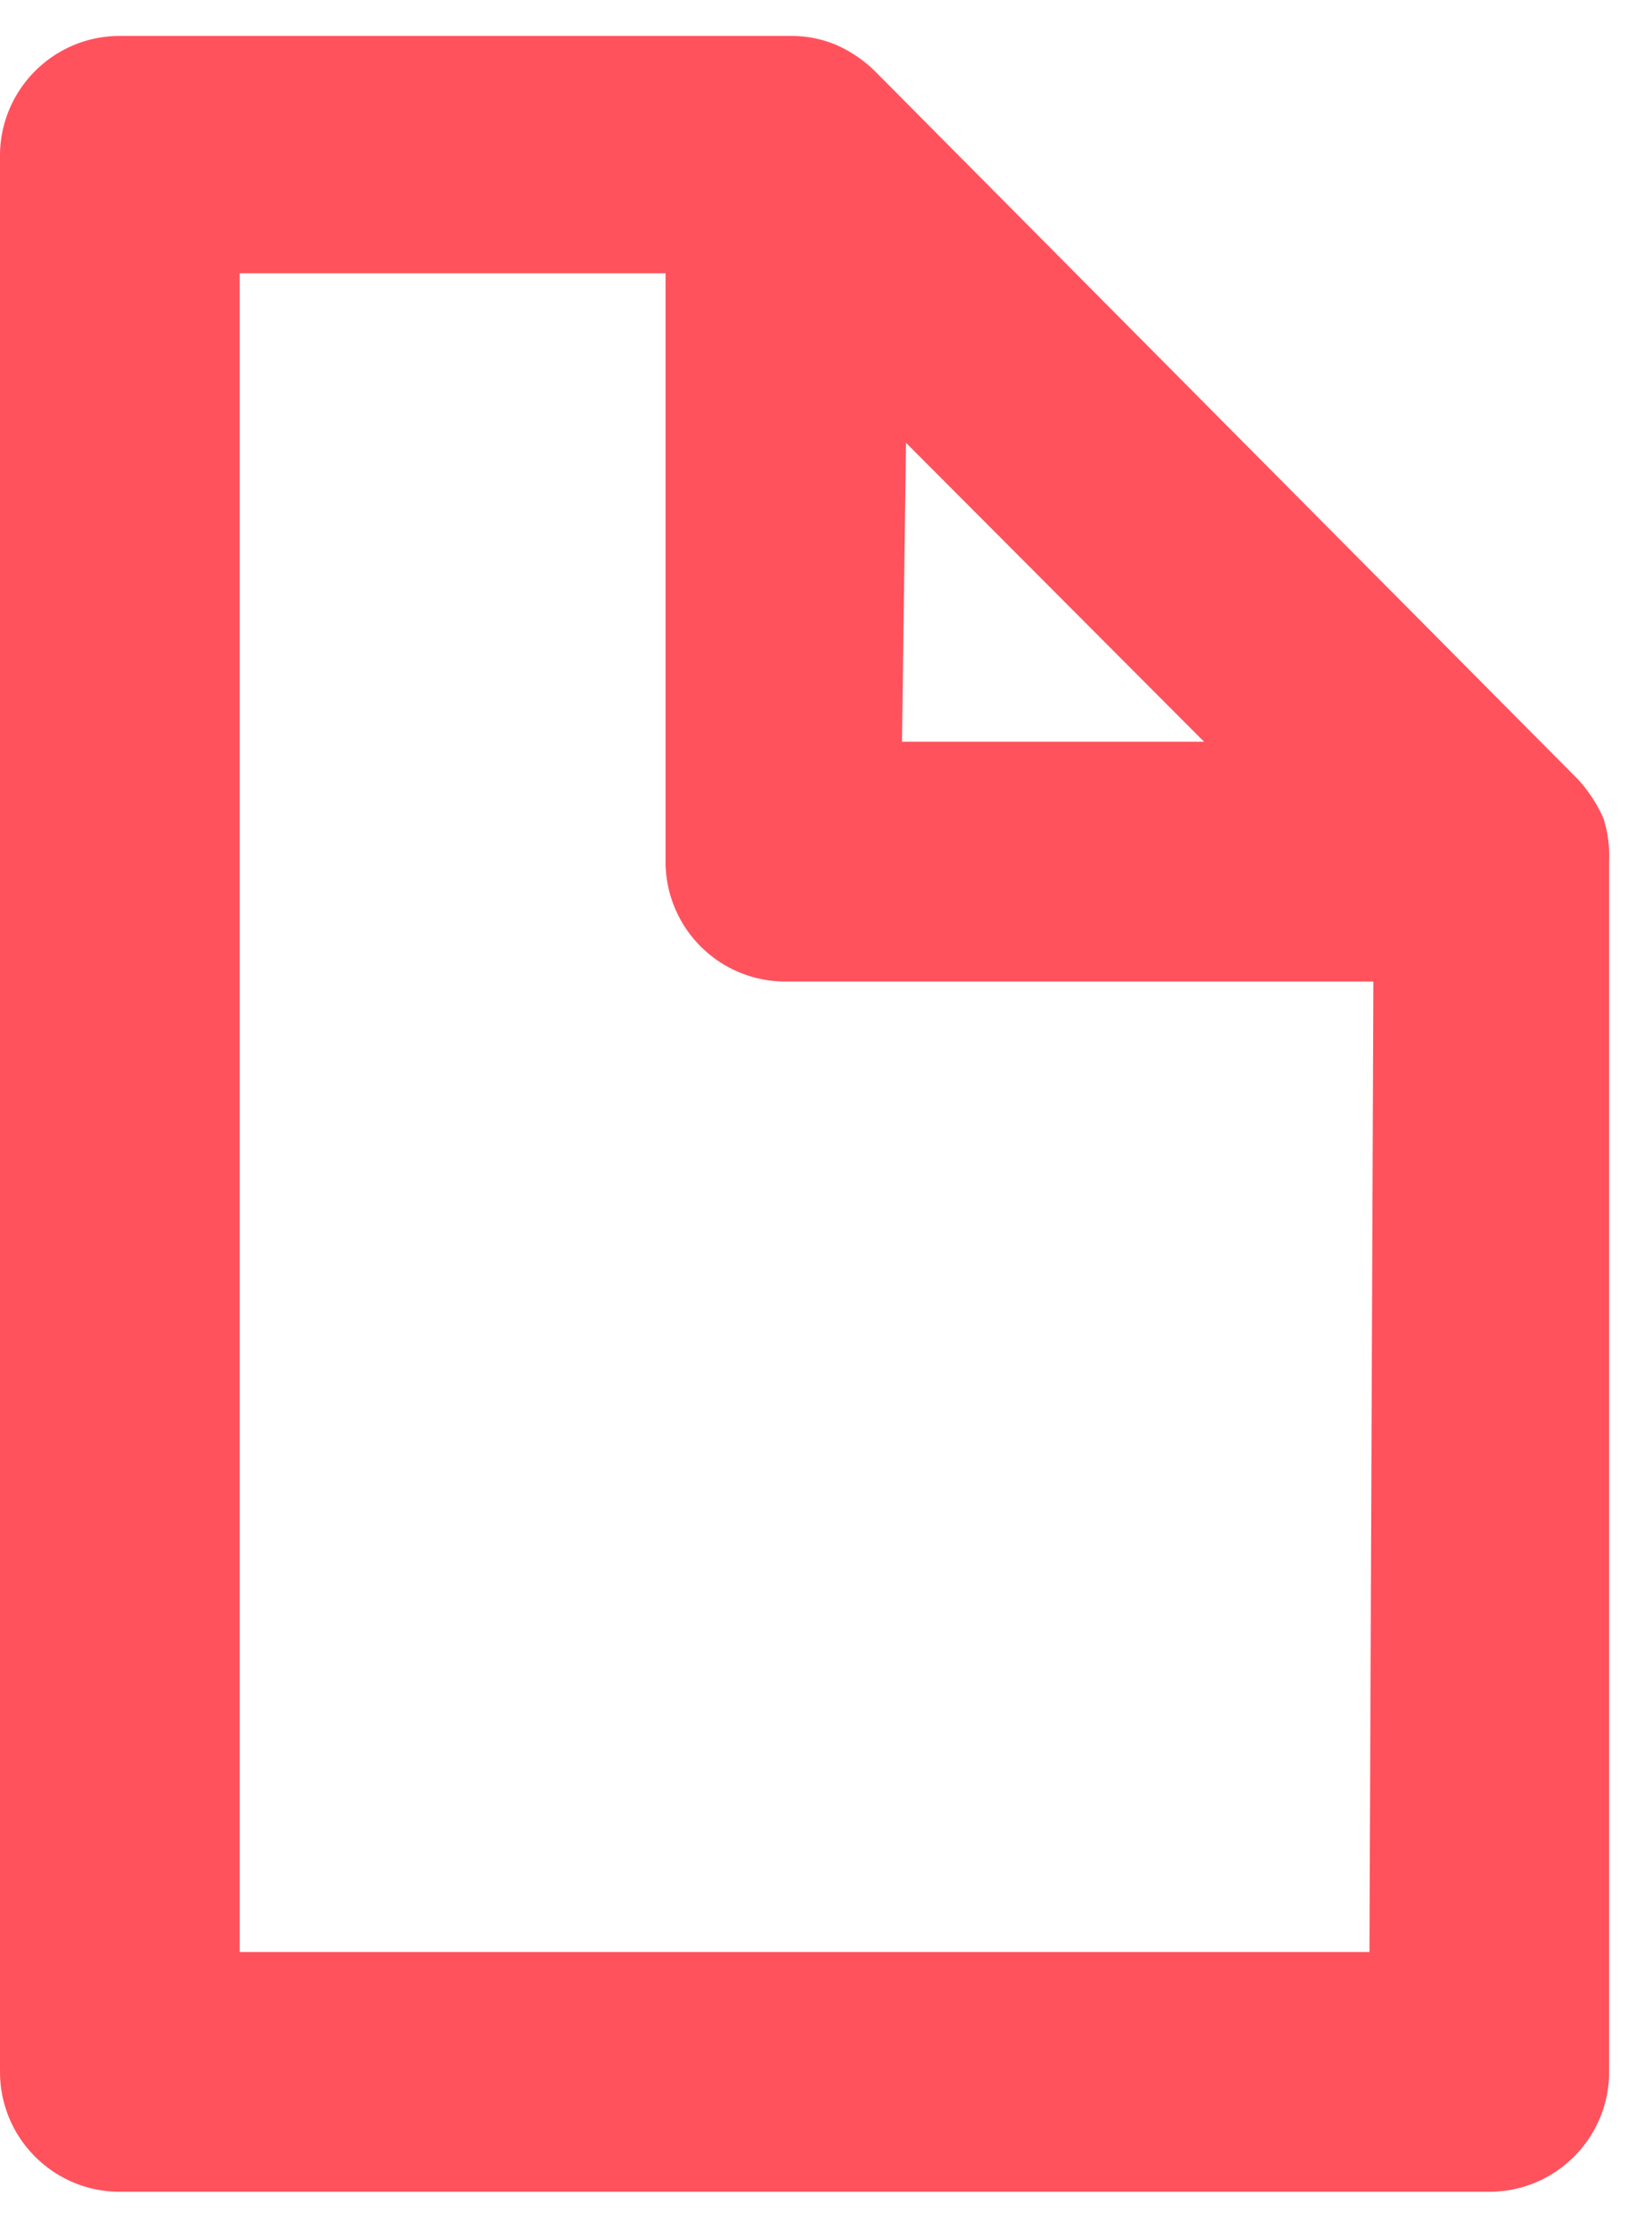 <svg width="23" height="31" xmlns="http://www.w3.org/2000/svg"><path d="M22.325 11.39a2.002 2.002 0 00-.356-.545L12.18.989a1.813 1.813 0 00-.545-.367 1.613 1.613 0 00-.6-.122H1.668C.759.5.019 1.227 0 2.135v26.696c0 .922.747 1.669 1.669 1.669h19.065c.922 0 1.669-.747 1.669-1.669v-16.84a1.746 1.746 0 00-.078-.601zm-9.711-5.228l4.15 4.16h-4.206l.056-4.16zm6.452 21.001H3.337V3.803h5.929v8.176a1.669 1.669 0 001.669 1.68h8.186l-.055 13.504z" fill="#FF525D"/></svg>